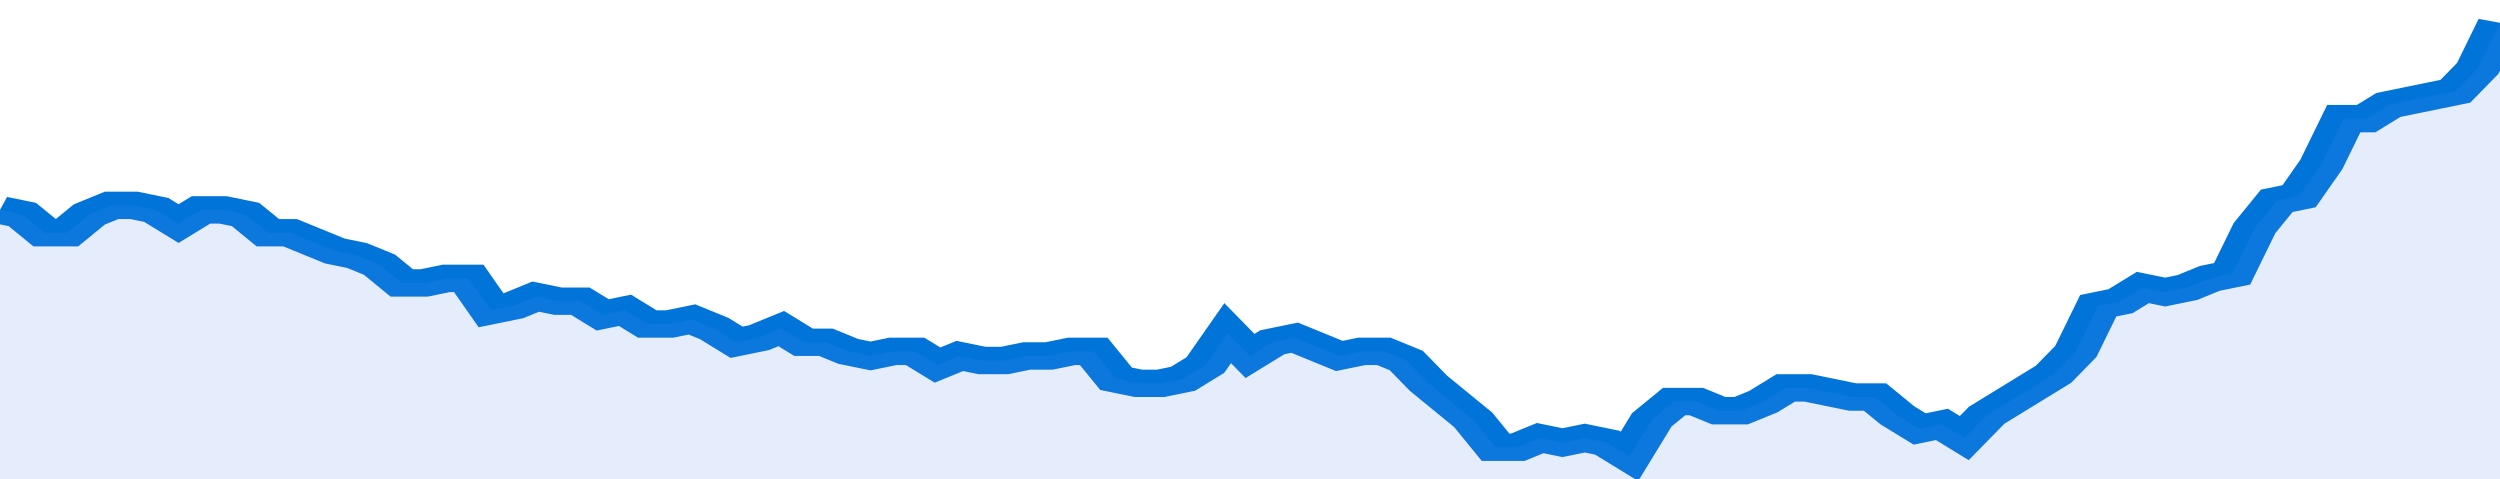 <svg xmlns="http://www.w3.org/2000/svg" viewBox="0 0 336 105" width="120" height="23" preserveAspectRatio="none">
				 <polyline fill="none" stroke="#0074d9" stroke-width="6" points="0, 46 3, 47 6, 51 9, 51 12, 47 15, 45 18, 45 21, 46 24, 49 27, 46 30, 46 33, 47 36, 51 39, 51 42, 53 45, 55 48, 56 51, 58 54, 62 57, 62 60, 61 63, 61 66, 68 69, 67 72, 65 75, 66 78, 66 81, 69 84, 68 87, 71 90, 71 93, 70 96, 72 99, 75 102, 74 105, 72 108, 75 111, 75 114, 77 117, 78 120, 77 123, 77 126, 80 129, 78 132, 79 135, 79 138, 78 141, 78 144, 77 147, 77 150, 83 153, 84 156, 84 159, 83 162, 80 165, 73 168, 78 171, 75 174, 74 177, 76 180, 78 183, 77 186, 77 189, 79 192, 84 195, 88 198, 92 201, 98 204, 98 207, 96 210, 97 213, 96 216, 97 219, 100 222, 92 225, 88 228, 88 231, 90 234, 90 237, 88 240, 85 243, 85 246, 86 249, 87 252, 87 255, 91 258, 94 261, 93 264, 96 267, 91 270, 88 273, 85 276, 82 279, 77 282, 67 285, 66 288, 63 291, 64 294, 63 297, 61 300, 60 303, 50 306, 44 309, 43 312, 36 315, 26 318, 26 321, 23 324, 22 327, 21 330, 20 333, 15 336, 5 336, 5 "> </polyline>
				 <polygon fill="#5085ec" opacity="0.15" points="0, 105 0, 46 3, 47 6, 51 9, 51 12, 47 15, 45 18, 45 21, 46 24, 49 27, 46 30, 46 33, 47 36, 51 39, 51 42, 53 45, 55 48, 56 51, 58 54, 62 57, 62 60, 61 63, 61 66, 68 69, 67 72, 65 75, 66 78, 66 81, 69 84, 68 87, 71 90, 71 93, 70 96, 72 99, 75 102, 74 105, 72 108, 75 111, 75 114, 77 117, 78 120, 77 123, 77 126, 80 129, 78 132, 79 135, 79 138, 78 141, 78 144, 77 147, 77 150, 83 153, 84 156, 84 159, 83 162, 80 165, 73 168, 78 171, 75 174, 74 177, 76 180, 78 183, 77 186, 77 189, 79 192, 84 195, 88 198, 92 201, 98 204, 98 207, 96 210, 97 213, 96 216, 97 219, 100 222, 92 225, 88 228, 88 231, 90 234, 90 237, 88 240, 85 243, 85 246, 86 249, 87 252, 87 255, 91 258, 94 261, 93 264, 96 267, 91 270, 88 273, 85 276, 82 279, 77 282, 67 285, 66 288, 63 291, 64 294, 63 297, 61 300, 60 303, 50 306, 44 309, 43 312, 36 315, 26 318, 26 321, 23 324, 22 327, 21 330, 20 333, 15 336, 5 336, 105 "></polygon>
			</svg>